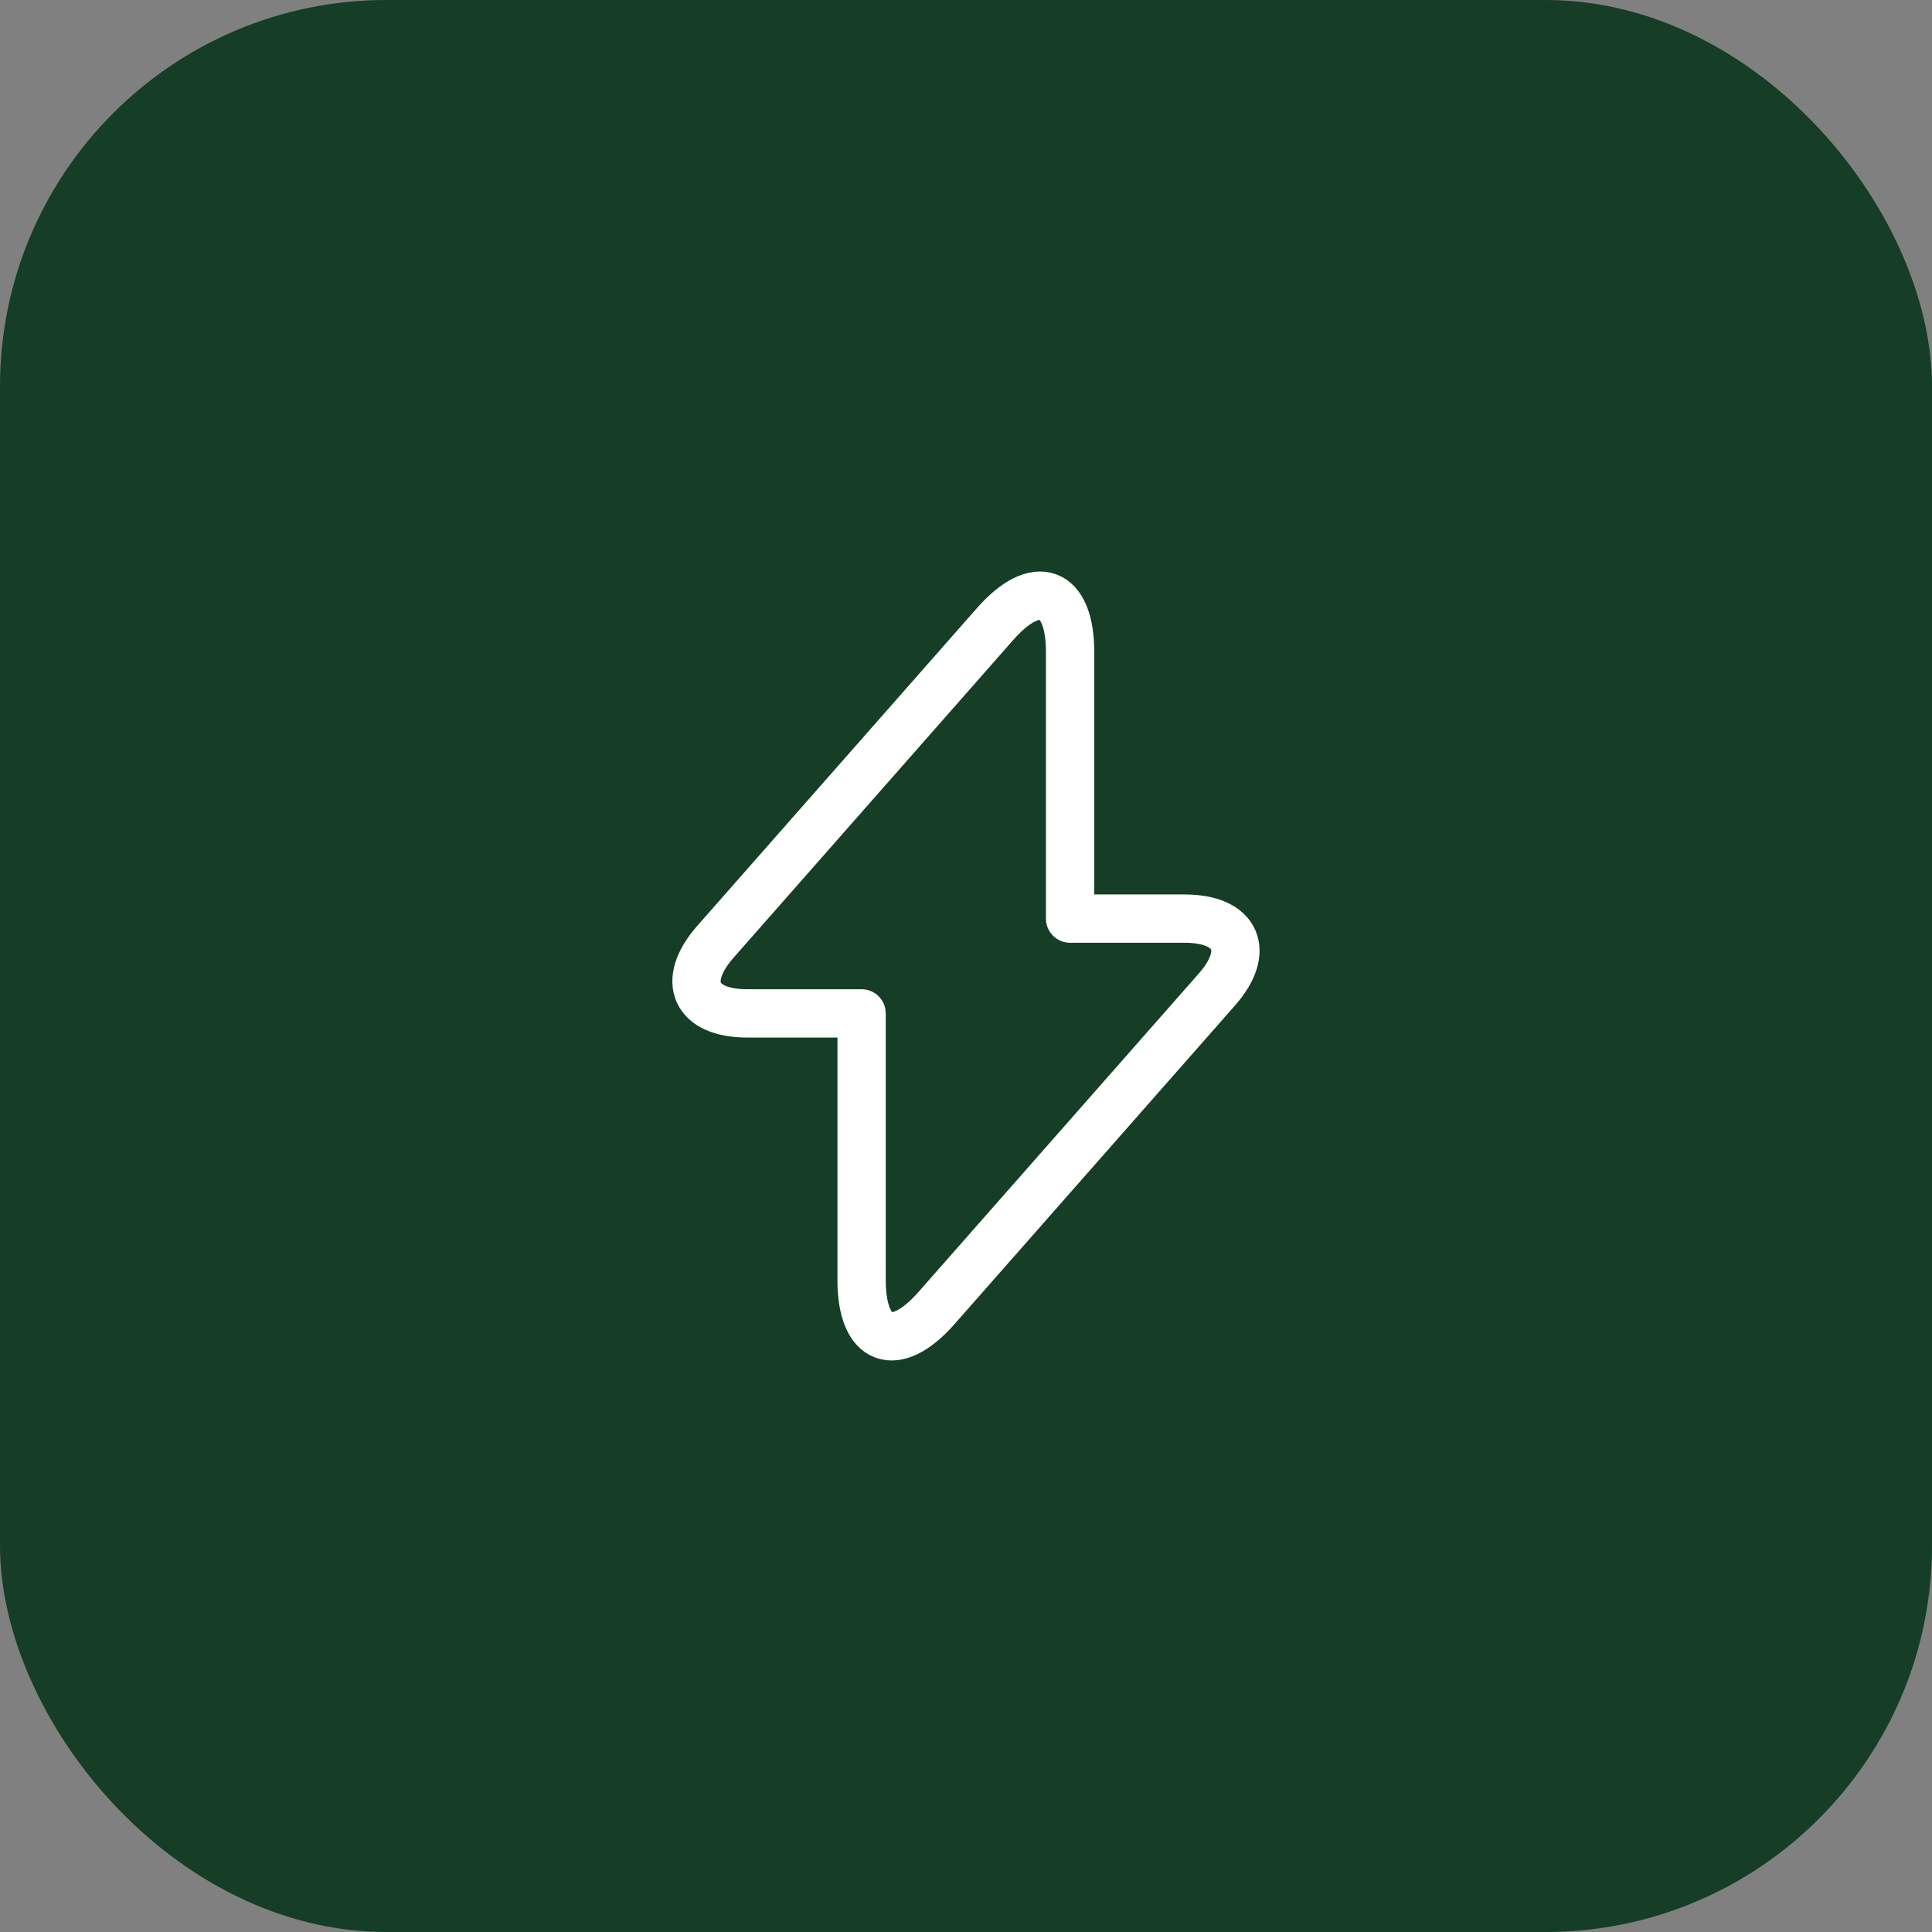 <svg xmlns="http://www.w3.org/2000/svg" width="100" height="100" viewBox="0 0 100 100" fill="none"><rect x="0" y="0" width="100" height="100" fill="#808080" stroke="none"/><rect width="100" height="100" rx="20" fill="#163D25"></rect><path d="M38.674 52.453H44.596V66.253C44.596 69.473 46.34 70.125 48.468 67.71L62.977 51.227C64.759 49.214 64.012 47.547 61.309 47.547H55.387V33.747C55.387 30.527 53.643 29.875 51.515 32.29L37.006 48.773C35.243 50.805 35.99 52.453 38.674 52.453Z" stroke="white" stroke-width="2.5" stroke-linecap="round" stroke-linejoin="round"></path></svg>